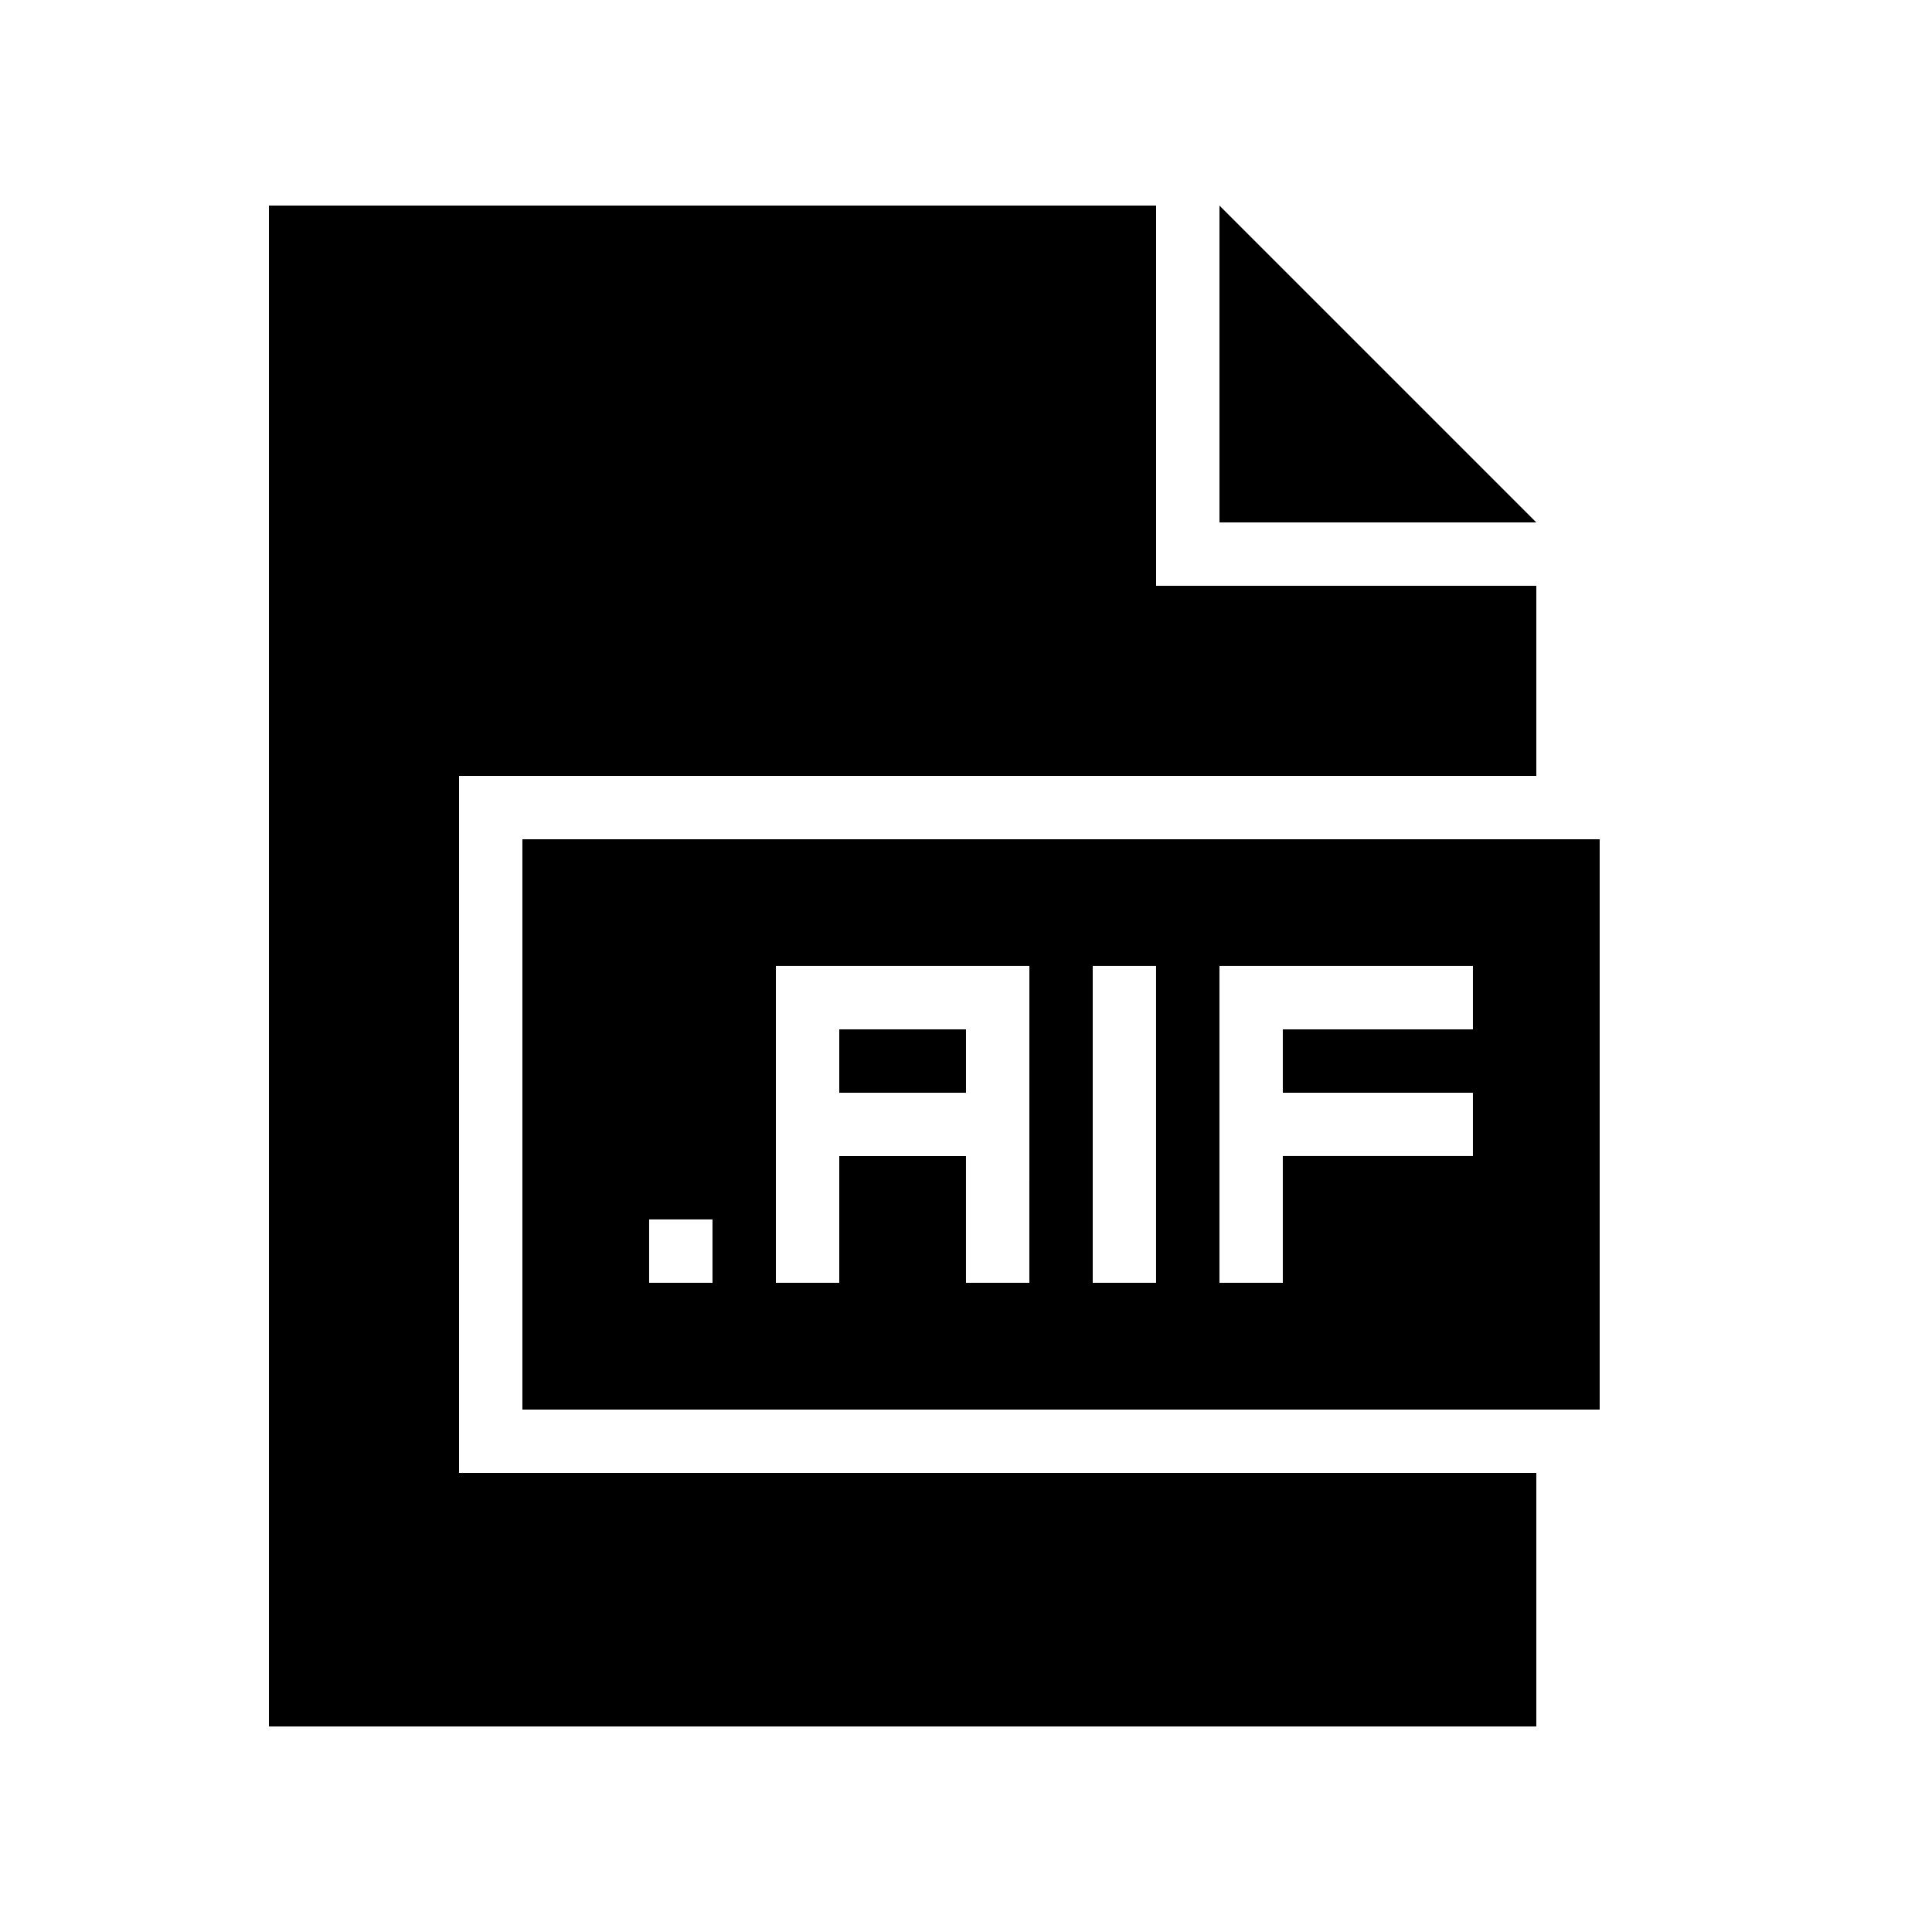 <?xml version="1.0" encoding="UTF-8"?>
<!-- Uploaded to: ICON Repo, www.iconrepo.com, Generator: ICON Repo Mixer Tools -->
<svg fill="#000000" width="800px" height="800px" version="1.1" viewBox="144 144 512 512" xmlns="http://www.w3.org/2000/svg">
 <g>
  <path d="m551.14 534.35h-285.49v-184.73h285.49v-50.379h-100.76v-100.76h-235.11v403.05h335.87z"/>
  <path d="m467.17 198.48v83.965h83.969z"/>
  <path d="m567.93 517.55v-151.14h-285.49v151.14zm-235.11-33.59h-16.793v-16.793h16.793zm83.969 0h-16.793v-33.586h-33.586v33.586h-16.793v-83.969h67.176zm33.586 0h-16.793v-83.969h16.793zm83.969-67.172h-50.383v16.793h50.383v16.793h-50.383v33.586h-16.793v-83.969h67.176z"/>
  <path d="m366.41 416.79h33.586v16.793h-33.586z"/>
 </g>
</svg>